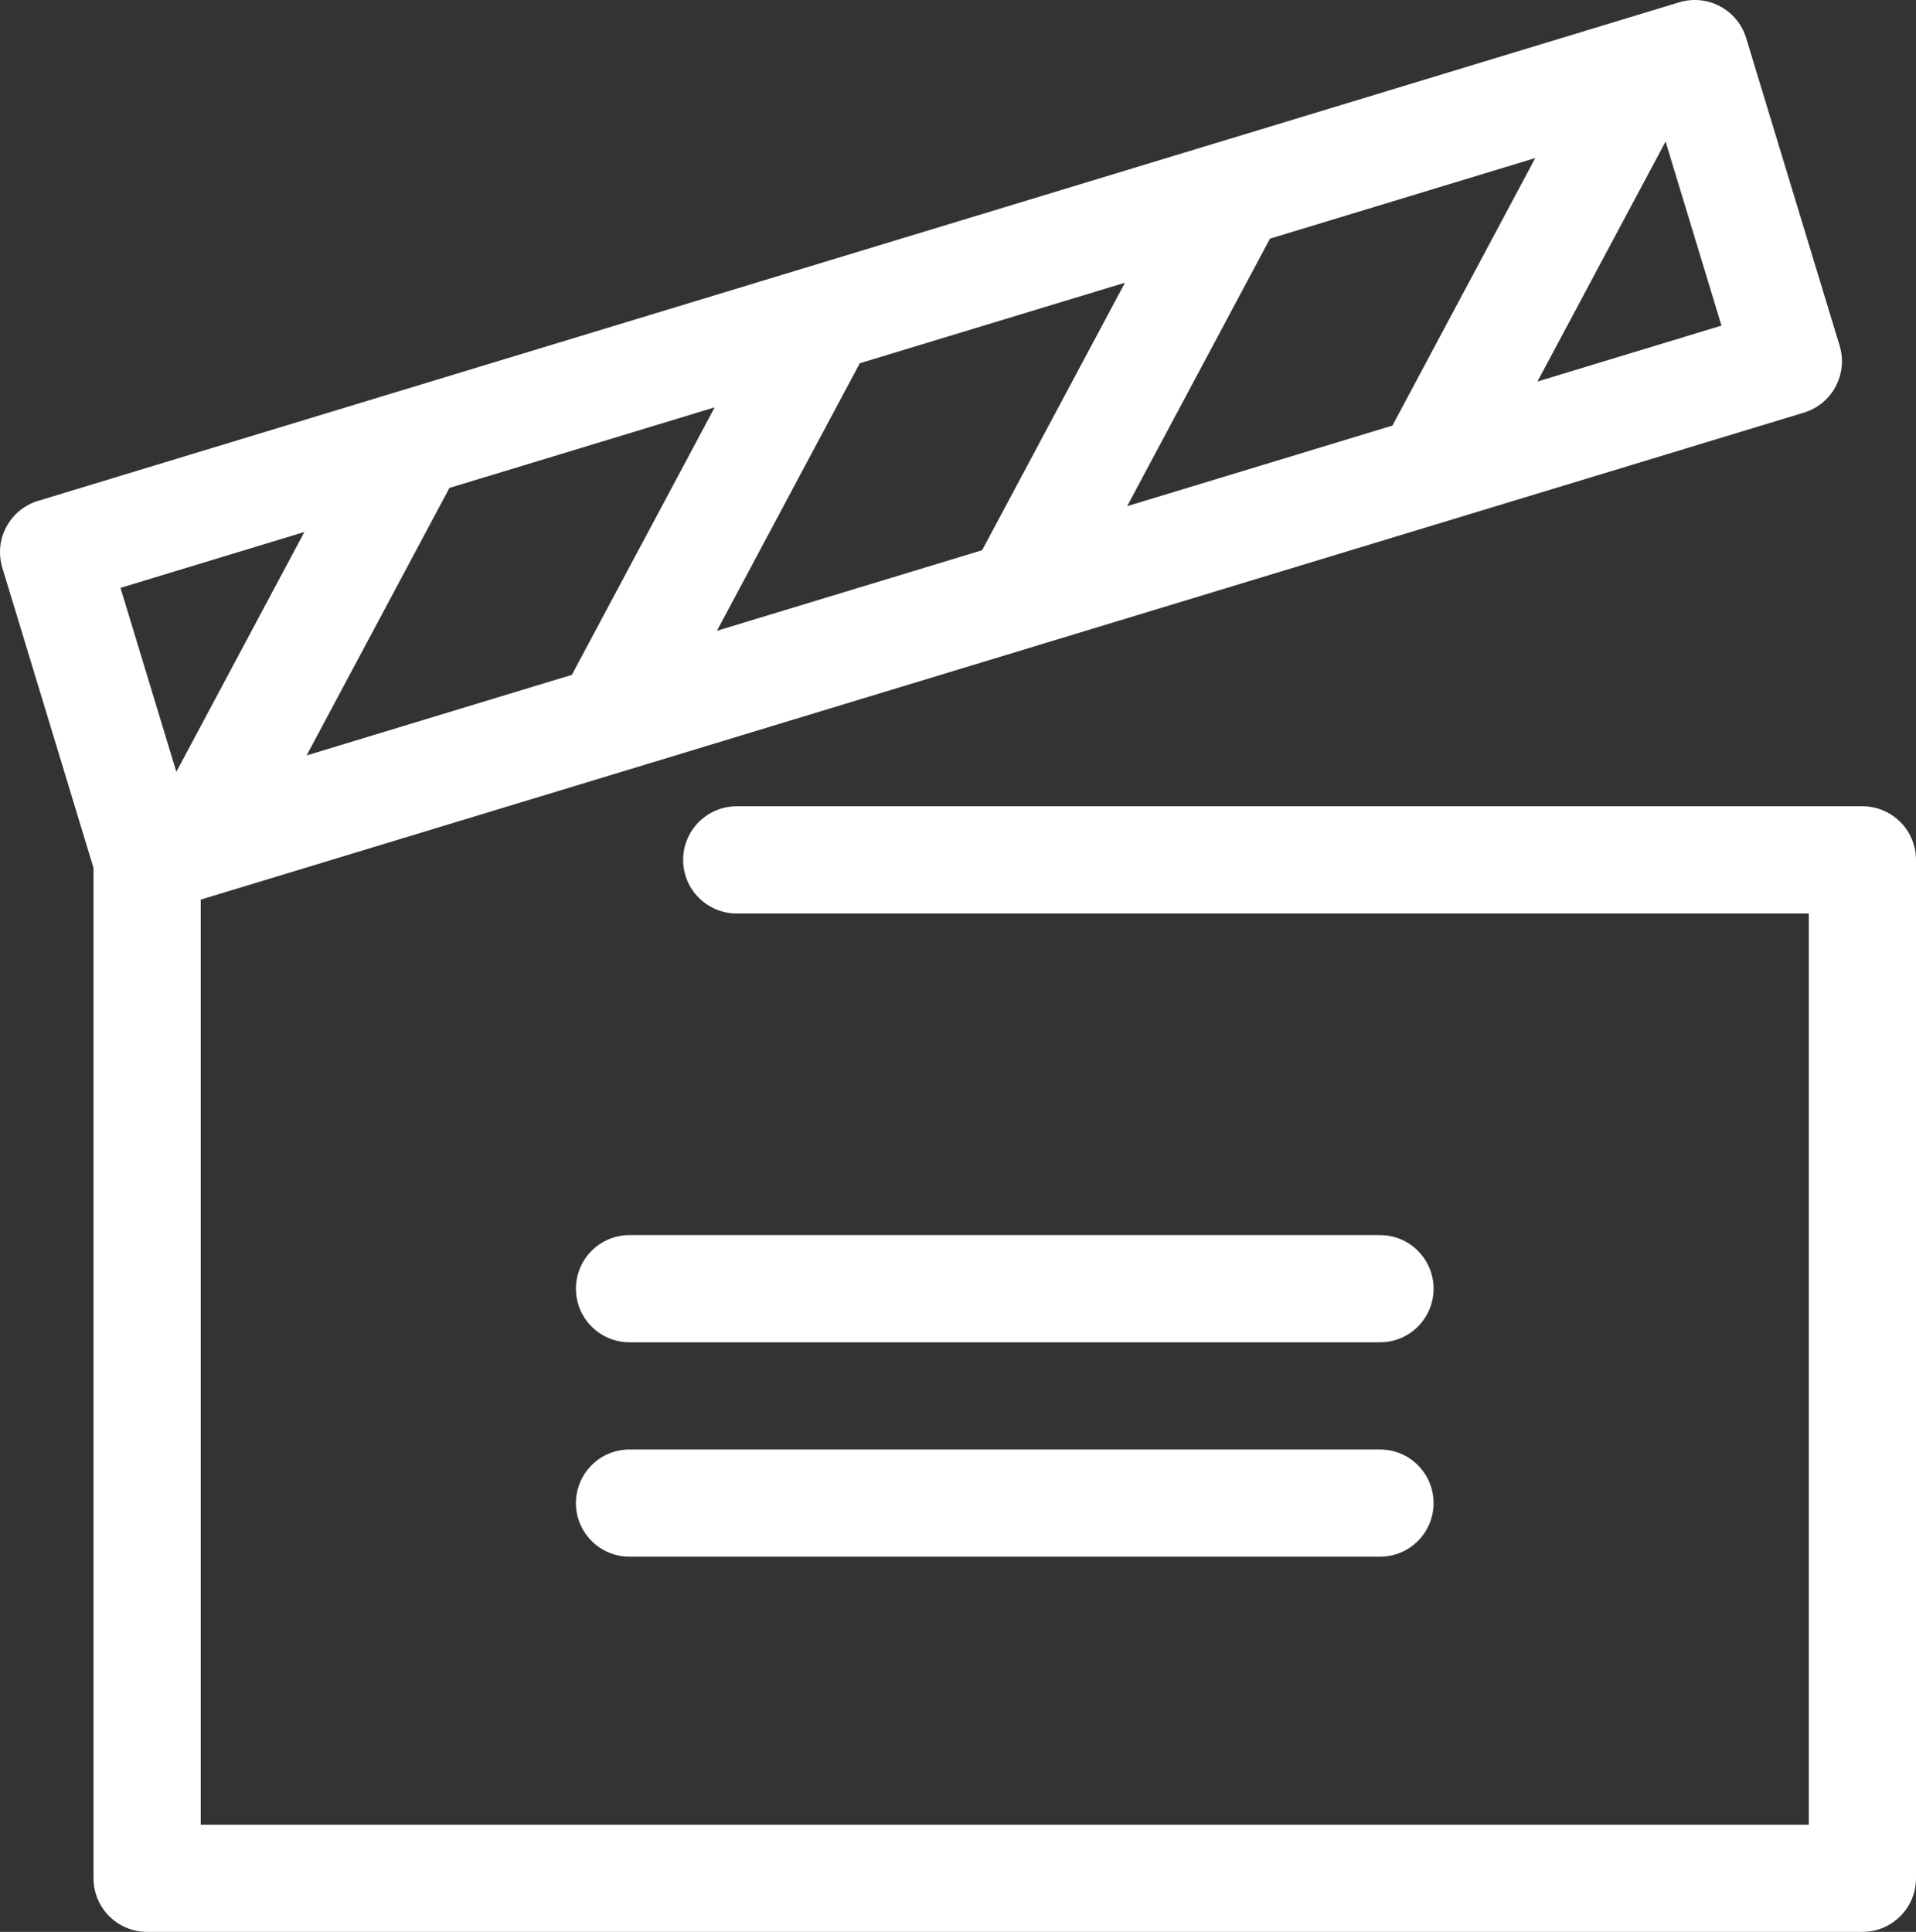 <?xml version="1.0" encoding="UTF-8"?>
<svg id="Layer_2" data-name="Layer 2" xmlns="http://www.w3.org/2000/svg" viewBox="0 0 449.474 453.224" fill="#ffffff" >
    <rect x="0" y="0" width="449.474" height="453.224" fill="#333333" stroke="none"/>
    <g>
      <path d="m436.9,189.156H172.832c-6.944,0-12.575,5.624-12.575,12.575s5.63,12.575,12.575,12.575h251.493v213.769H47.086v-217.019l376.098-114.256c6.643-2.026,10.389-9.05,8.375-15.694l-21.932-72.194c-.97-3.193-3.168-5.857-6.115-7.429-2.935-1.572-6.373-1.903-9.578-.946l-11.973,3.637c-.033.009-.064.019-.097.03l-96.149,29.21c-.044.013-.084.025-.128.038l-96.165,29.215c-.025.008-.047.014-.071.021l-96.163,29.215c-.038.011-.071.021-.109.033L8.926,117.503c-6.65,2.026-10.395,9.05-8.381,15.694l21.392,70.415v237.037c0,6.95,5.63,12.575,12.575,12.575h402.389c6.95,0,12.575-5.624,12.575-12.575v-238.918c0-6.95-5.624-12.575-12.575-12.575ZM167.661,95.563l-33.509,62.759-62.223,18.904,33.504-62.757,62.229-18.906Zm96.244-29.24l-33.509,62.76-62.213,18.9,33.508-62.76,62.214-18.901Zm96.257-29.244l-33.514,62.763-62.231,18.906,33.504-62.759,62.241-18.91Zm43.681,39.31l-43.177,13.117,30.059-56.293,13.118,43.175ZM71.403,124.807l-30.032,56.255-13.104-43.15,43.136-13.105Z" style="stroke-width: 0px;"/>
      <path d="m323.728,289.753h-176.045c-6.944,0-12.575,5.624-12.575,12.575s5.63,12.575,12.575,12.575h176.045c6.95,0,12.575-5.624,12.575-12.575s-5.624-12.575-12.575-12.575Z" style="stroke-width: 0px;"/>
      <path d="m323.728,340.052h-176.045c-6.944,0-12.575,5.624-12.575,12.575s5.63,12.575,12.575,12.575h176.045c6.95,0,12.575-5.624,12.575-12.575s-5.624-12.575-12.575-12.575Z" style="stroke-width: 0px;"/>
  </g>
</svg>